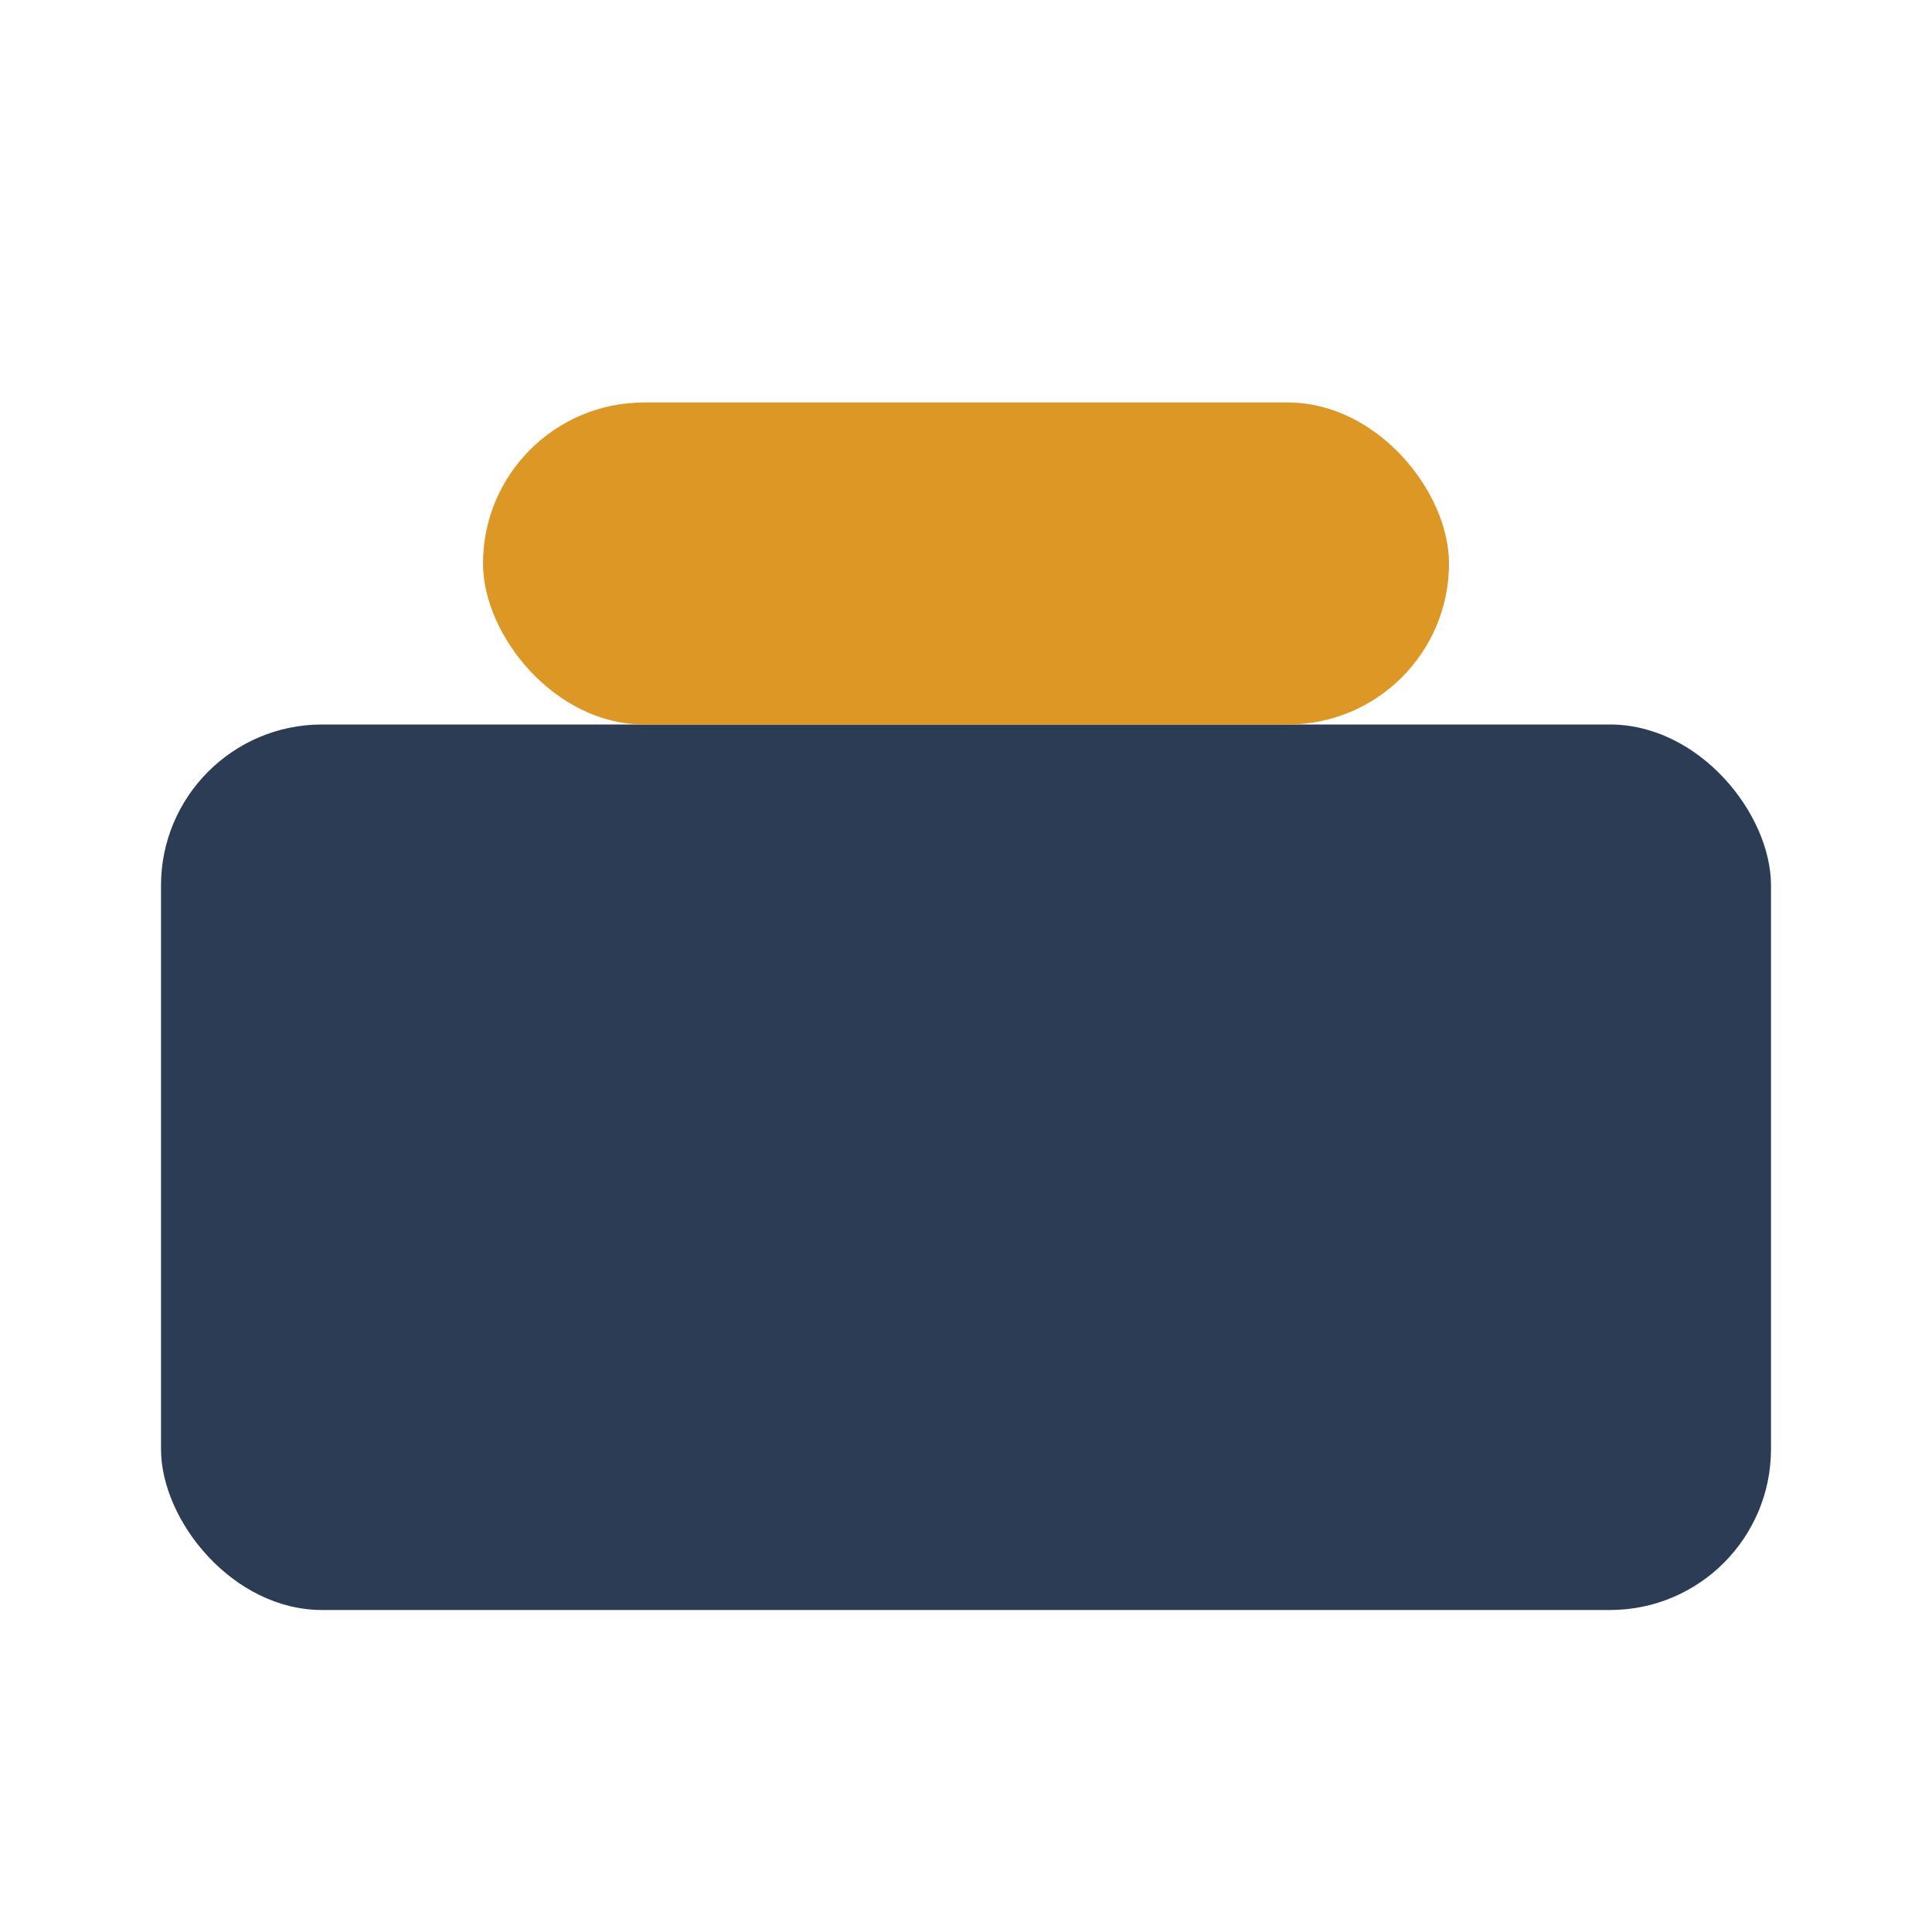 <?xml version="1.0" encoding="UTF-8"?>
<svg xmlns="http://www.w3.org/2000/svg" viewBox="0 0 24 24" width="32" height="32"><rect x="2" y="9" width="20" height="11" rx="2" fill="#2C3C54"/><rect x="6" y="5" width="12" height="4" rx="2" fill="#DC9725"/></svg>